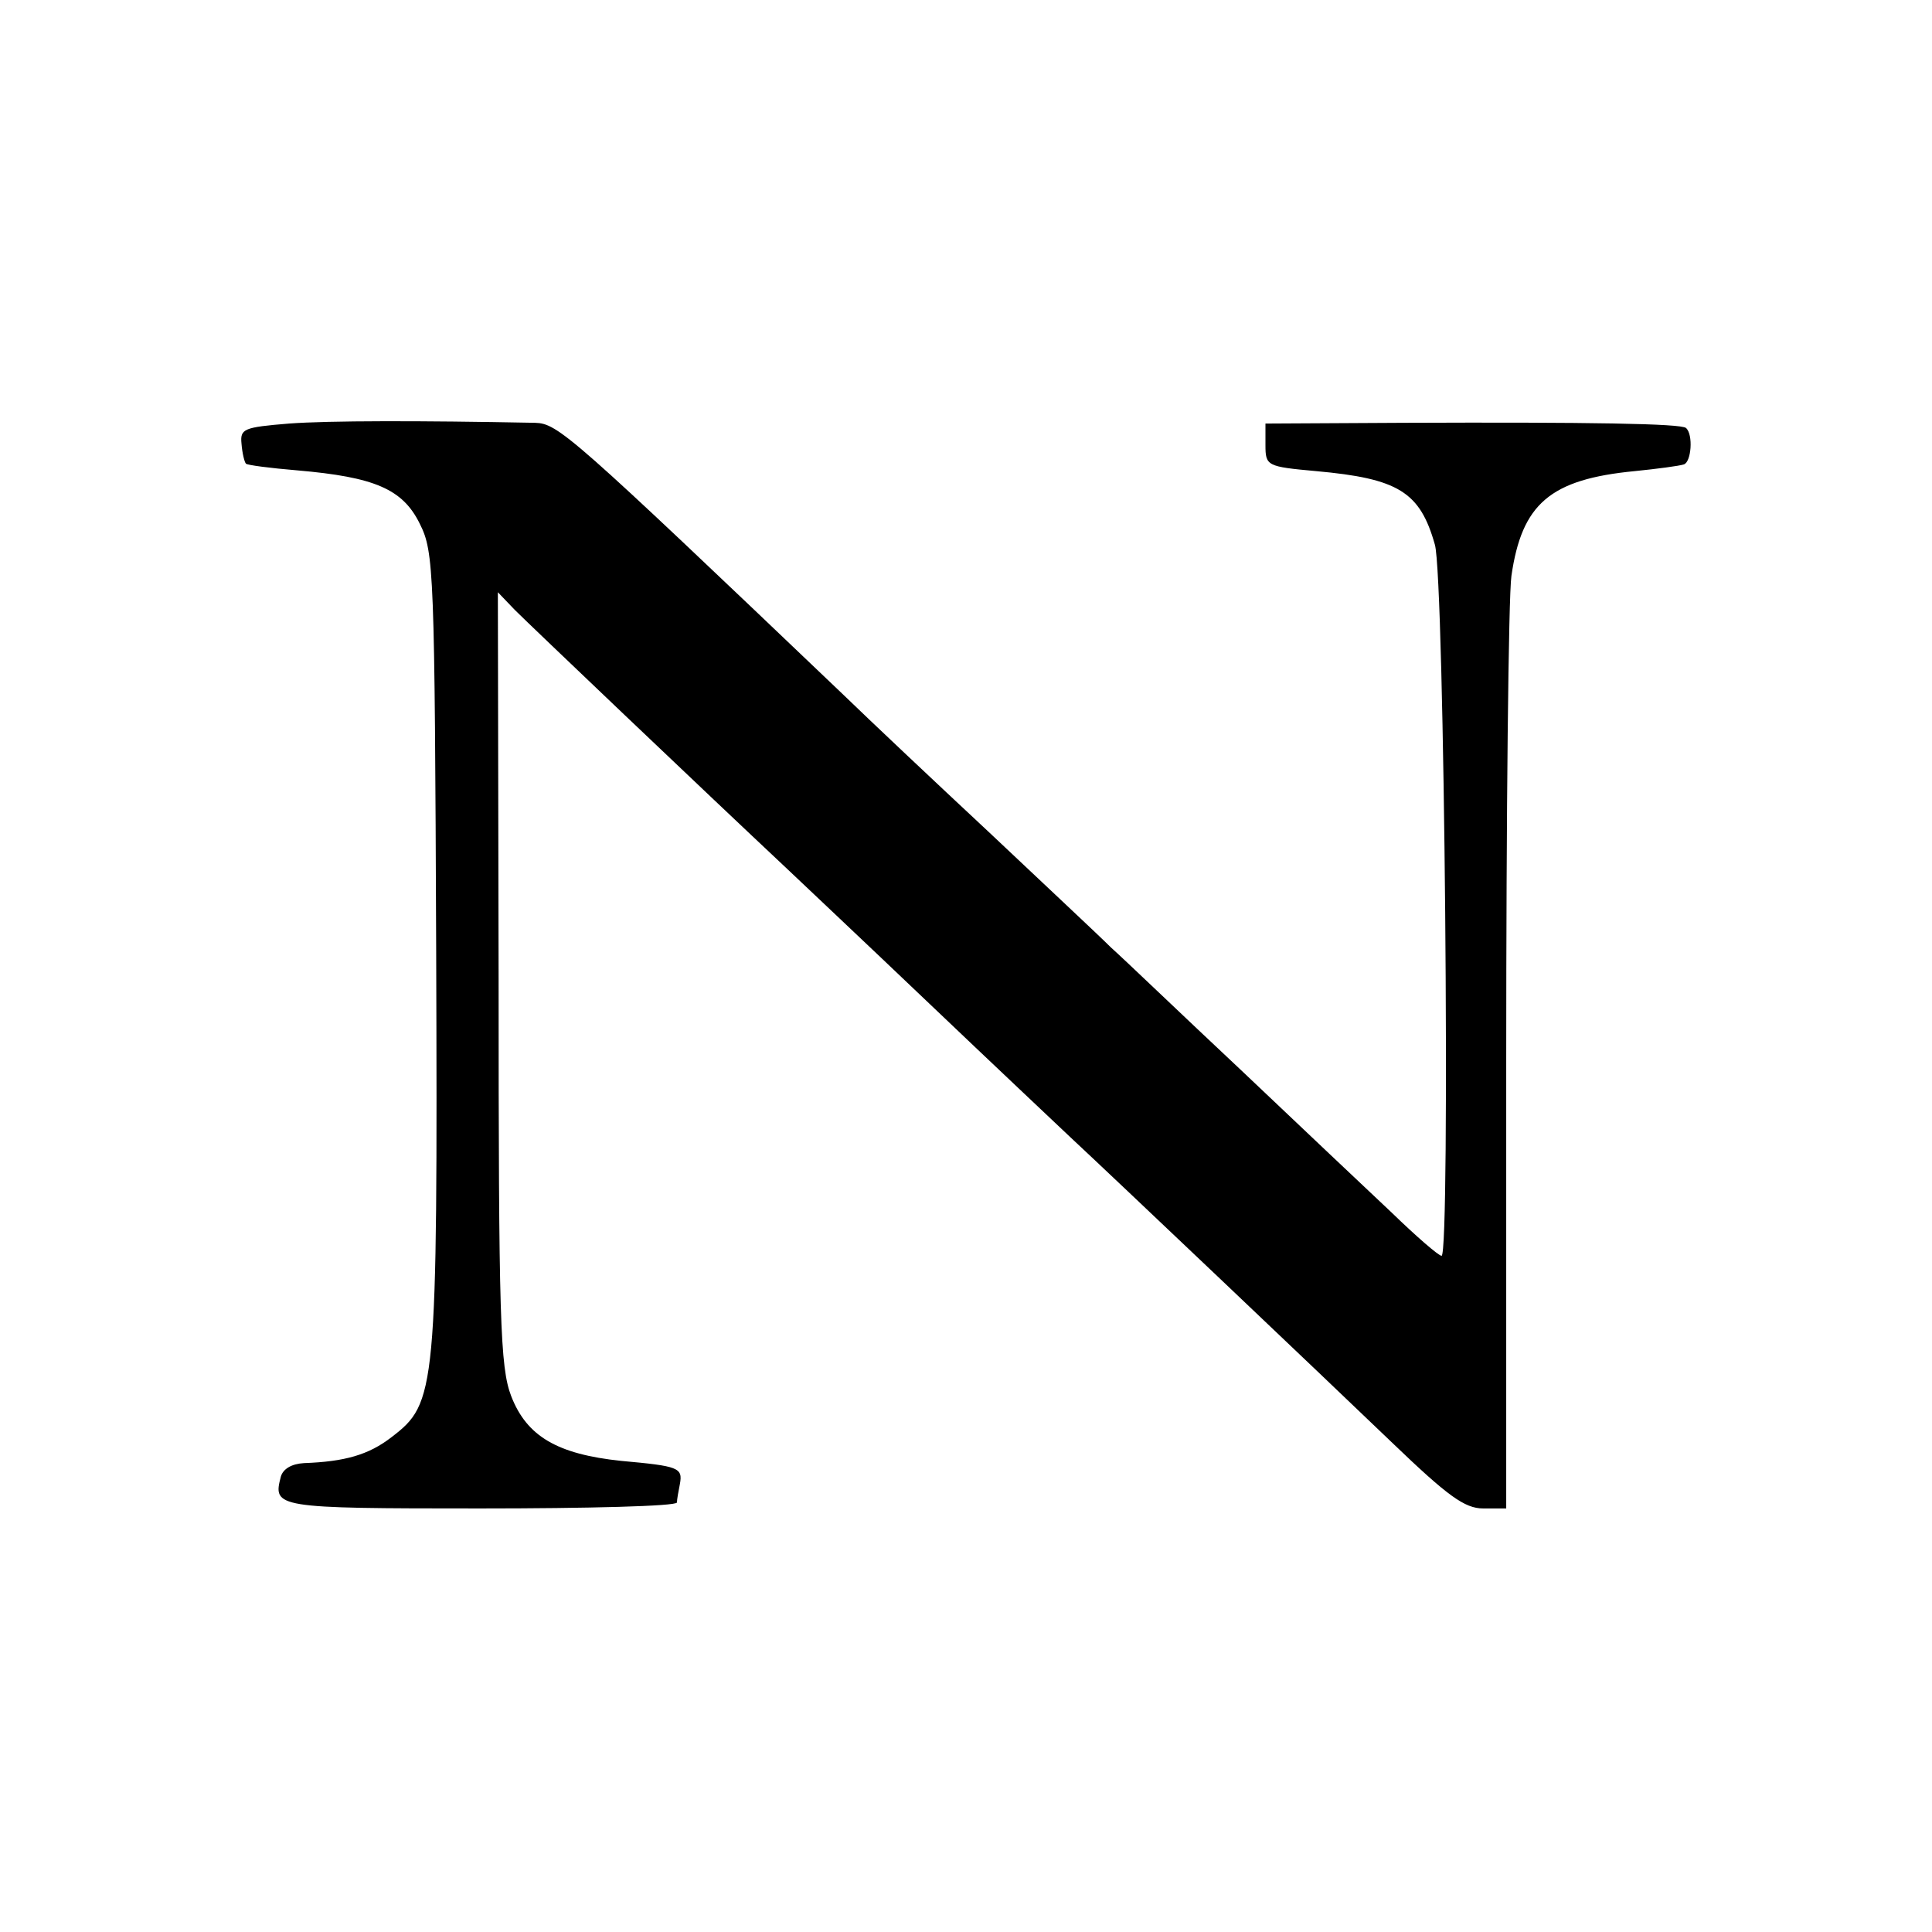 <?xml version="1.0" standalone="no"?>
<!DOCTYPE svg PUBLIC "-//W3C//DTD SVG 20010904//EN"
 "http://www.w3.org/TR/2001/REC-SVG-20010904/DTD/svg10.dtd">
<svg version="1.0" xmlns="http://www.w3.org/2000/svg"
 width="260pt" height="260pt" viewBox="0 0 260 260"
 preserveAspectRatio="xMidYMid meet">
<g transform="translate(0,260) scale(0.1,-0.1)"
fill="#000000" stroke="none">
<path d="M389 2030 c-61 -5 -66 -7 -64 -27 1 -13 4 -25 6 -27 2 -2 33 -6 69
-9 104 -9 142 -25 165 -72 19 -38 20 -62 22 -575 2 -595 0 -608 -60 -654 -31
-24 -63 -33 -118 -35 -17 -1 -28 -8 -31 -18 -11 -42 -8 -43 268 -43 145 0 264
3 265 8 0 4 2 15 4 25 4 22 -2 24 -79 31 -86 9 -127 33 -148 87 -15 39 -17
103 -17 563 l-1 519 23 -24 c20 -20 252 -241 366 -348 20 -19 106 -100 191
-181 85 -81 171 -162 190 -180 57 -53 336 -318 434 -412 74 -71 97 -88 122
-88 l31 0 0 603 c0 331 3 624 7 652 14 97 52 130 166 141 30 3 60 7 66 9 10 3
13 40 3 49 -6 6 -130 8 -380 7 l-186 -1 0 -29 c0 -28 2 -29 68 -35 111 -10
140 -28 160 -99 13 -44 21 -957 9 -957 -4 0 -34 26 -67 58 -33 31 -125 118
-203 192 -79 74 -157 149 -175 165 -17 17 -91 86 -164 155 -74 69 -162 152
-196 185 -369 352 -384 365 -415 366 -156 3 -277 3 -331 -1z"/>
</g>
</svg>
